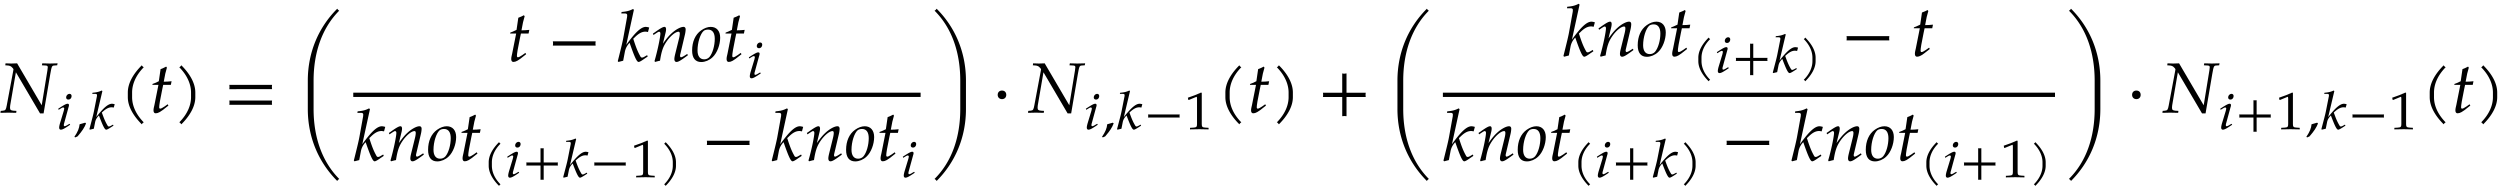 <svg xmlns="http://www.w3.org/2000/svg" xmlns:xlink="http://www.w3.org/1999/xlink" width="419pt" height="32pt" viewBox="0 0 419 32"><defs><symbol overflow="visible" id="a"><path d="M9.61-8.266c-.438.016-.876.032-1.313.032-.422 0-.844-.016-1.25-.032l-.063.329.563.03c.312 0 .422.095.422.282 0 .078-.032.39-.063.547l-.953 5.844-4.125-7.032c-.312.016-.64.032-.969.032-.312 0-.64-.016-.968-.032l-.047.329.406.03c.203 0 .469.095.61.204.171.14.359.36.359.453 0 .094-.047.297-.063.36L1.094-1.22c-.14.735-.203.844-.64.89l-.376.032-.047.328L1.344 0c.453 0 .89.016 1.328.031l.047-.328-.5-.031C1.75-.375 1.64-.468 1.64-.86c0-.094.015-.235.03-.36l.954-5.547L6.672.125h.594l1.125-6.61c.234-1.343.28-1.406.718-1.421l.438-.032zm0 0"/></symbol><symbol overflow="visible" id="e"><path d="M4.11-7.61a.735.735 0 0 1-.188-.14c-.063-.063-.11-.11-.14-.188-1.47 1.47-2.345 3.032-2.345 4.563v.781c0 1.516.875 3.078 2.344 4.547a.735.735 0 0 1 .14-.187.735.735 0 0 1 .188-.141C2.781.281 2.156-1.203 2.156-2.594v-.781c0-1.39.625-2.89 1.953-4.234zm0 0"/></symbol><symbol overflow="visible" id="f"><path d="M3.703-5.266c-.453.047-.86.079-1.312.079.187-1.125.328-1.704.53-2.36l-.124-.172c-.235.14-.563.282-.938.422l-.296 2.031c-.516.25-.829.391-1.047.454l-.032.156H1.5L.828-1.281c-.062.297-.156.593-.156.906 0 .297.125.484.36.484.421 0 .827-.234 1.765-1 .219-.156.14-.109.375-.296l-.125-.22-.531.376c-.36.25-.594.36-.735.36-.093 0-.156-.095-.156-.235 0-.313.14-1.25.516-3.016l.156-.734h1.281zm0 0"/></symbol><symbol overflow="visible" id="g"><path d="M3.64-2.594v-.781c0-1.531-.874-3.094-2.343-4.563-.047.079-.094.125-.156.188a.427.427 0 0 1-.188.14c1.328 1.344 1.969 2.844 1.969 4.235v.781c0 1.39-.64 2.875-1.969 4.219.078.031.14.078.188.14.062.063.109.126.156.188C2.766.484 3.64-1.078 3.64-2.594zm0 0"/></symbol><symbol overflow="visible" id="h"><path d="M8.125-3.938c-.016-.124-.031-.25-.031-.359 0-.125.015-.25.031-.36H.953c.031.11.031.235.031.36 0 .11 0 .234-.03.36zm0 2.626c-.016-.125-.031-.235-.031-.36s.015-.234.031-.36H.953a1.4 1.4 0 0 1 .031.36c0 .125 0 .234-.03.36zm0 0"/></symbol><symbol overflow="visible" id="i"><path d="M6.969-17.094c-.078-.031-.125-.078-.188-.14a.735.735 0 0 1-.14-.188c-3.063 3.047-4.938 7.219-4.938 12.063v4.75c0 4.828 1.875 9 4.938 12.062a.427.427 0 0 1 .14-.187c.063-.063.11-.11.188-.157C4.047 8.172 2.672 4.031 2.672-.609v-4.75c0-4.641 1.375-8.797 4.297-11.735zm0 0"/></symbol><symbol overflow="visible" id="j"><path d="M8.125-2.625c-.016-.125-.031-.25-.031-.36 0-.124.015-.25.031-.359H.953c.031.11.031.235.031.36 0 .109 0 .234-.03.359zm0 0"/></symbol><symbol overflow="visible" id="k"><path d="M5.36-5.656a2.204 2.204 0 0 0-.563-.11c-.797 0-1.781.922-3.281 3.016l1.28-5.875-.14-.14c-.625.312-1.047.421-1.922.5l-.046.25h.578c.28 0 .406.093.406.296 0 .094-.016.203-.016.282l-.578 3.203C.922-3.328.718-2.516.094-.016l.11.125L1-.094l.281-1.484c.11-.578.39-1.11.797-1.516C2.906-.704 3.281.11 3.578.11c.156 0 .453-.156.969-.53l.562-.376-.093-.234-.516.297c-.172.093-.25.109-.36.109-.109 0-.202-.063-.296-.266-.422-.765-.688-1.421-1.156-2.89l.171-.156c.72-.735 1.282-1.032 1.875-1.032.094 0 .22.016.422.063zm0 0"/></symbol><symbol overflow="visible" id="l"><path d="M6.14-1.016l-.109-.218-.312.203c-.36.234-.61.36-.735.36-.078 0-.156-.11-.156-.235 0-.063.016-.188.031-.235l.782-3.312a4.47 4.47 0 0 0 .125-.875c0-.281-.125-.438-.36-.438-.5 0-1.328.454-2.031 1.11-.453.422-.797.828-1.422 1.703l.469-1.922c.047-.219.062-.36.062-.484 0-.266-.093-.407-.265-.407-.266 0-.719.266-1.594.891l-.344.234.094.235.375-.25c.438-.282.484-.297.563-.297.14 0 .218.125.218.297 0 .61-.484 2.922-.984 4.625l.094.14c.296-.078.562-.156.828-.203.234-1.515.484-2.281 1.031-3.11.656-1 1.547-1.75 2.078-1.75.125 0 .203.11.203.298 0 .203-.031.453-.125.843L4.031-1.28c-.11.437-.156.718-.156.906 0 .297.125.484.36.484.312 0 .734-.25 1.906-1.125zm0 0"/></symbol><symbol overflow="visible" id="m"><path d="M4.906-3.953c0-1.125-.593-1.813-1.578-1.813-.515 0-1.078.204-1.625.594-.969.688-1.5 1.89-1.5 3.36C.203-.548.734.125 1.734.125c.657 0 1.375-.297 1.907-.813.75-.703 1.265-2.062 1.265-3.265zM4-3.766c0 1.141-.36 2.422-.89 3.047-.22.25-.532.39-.891.39-.703 0-1.11-.53-1.11-1.484 0-1.343.47-2.812 1.047-3.296.156-.125.438-.204.719-.204.734 0 1.125.547 1.125 1.547zm0 0"/></symbol><symbol overflow="visible" id="s"><path d="M6.406-.61v-4.75c0-4.843-1.86-9.015-4.922-12.062a.735.735 0 0 1-.14.188.595.595 0 0 1-.203.14C4.094-14.156 5.453-10 5.453-5.359v4.75c0 4.64-1.36 8.78-4.312 11.718.078.047.14.094.203.157.062.046.11.109.14.187C4.547 8.391 6.406 4.22 6.406-.609zm0 0"/></symbol><symbol overflow="visible" id="t"><path d="M2.39-2.984c0-.438-.28-.72-.718-.72-.422 0-.719.282-.719.72 0 .421.297.718.719.718.437 0 .719-.296.719-.718zm0 0"/></symbol><symbol overflow="visible" id="u"><path d="M8.125-2.625c-.016-.125-.031-.25-.031-.36 0-.124.015-.25.031-.359H4.906v-3.234c-.125.031-.25.047-.36.047-.124 0-.25-.016-.359-.047v3.234H.954c.031.11.031.235.031.36 0 .109 0 .234-.03.359h3.234V.594c.109-.016.234-.031.359-.031.11 0 .234.015.36.03v-3.218zm0 0"/></symbol><symbol overflow="visible" id="b"><path d="M2.422-.75l-.11-.156-.25.14c-.28.188-.484.266-.578.266-.078 0-.125-.078-.125-.172 0-.094 0-.156.063-.36l.734-2.687a.983.983 0 0 0 .063-.312c0-.157-.078-.235-.235-.235-.218 0-.562.188-1.296.657l-.266.171.062.188.313-.188c.265-.171.375-.203.453-.203.11 0 .172.079.172.188 0 .062-.047.25-.078.39l-.64 2.11c-.079.297-.126.515-.126.687 0 .22.11.344.281.344.266 0 .625-.187 1.563-.828zm.234-4.813c0-.218-.14-.359-.344-.359-.296 0-.562.281-.562.594 0 .219.14.36.375.36.313 0 .531-.266.531-.595zm0 0"/></symbol><symbol overflow="visible" id="c"><path d="M2.188-.969l-.141-.125-.938.266C1.047-.156.813.422.234 1.282l.141.093.39-.172C1.563.281 1.923-.28 2.188-.969zm0 0"/></symbol><symbol overflow="visible" id="d"><path d="M4.406-4.188a1.836 1.836 0 0 0-.453-.078c-.64 0-1.437.688-2.64 2.235l1.03-4.36-.109-.093c-.515.234-.859.312-1.546.375l-.047.187h.468c.235 0 .329.063.329.203 0 .078 0 .157-.016.219L.953-3.125C.828-2.469.656-1.859.172-.015L.25.077l.656-.156.219-1.094c.078-.422.313-.812.64-1.125.673 1.781.97 2.375 1.22 2.375.124 0 .343-.11.78-.39l.438-.282-.078-.172-.406.22c-.14.062-.203.093-.281.093-.11 0-.172-.063-.25-.203-.344-.578-.547-1.047-.938-2.14l.14-.126c.594-.531 1.032-.75 1.516-.75a2.1 2.1 0 0 1 .344.047zm0 0"/></symbol><symbol overflow="visible" id="n"><path d="M3.047-5.625a.34.34 0 0 1-.14-.11c-.048-.046-.079-.077-.11-.14C1.703-4.781 1.062-3.625 1.062-2.5v.578c0 1.125.641 2.281 1.735 3.375.031-.062.062-.094.11-.14a.34.34 0 0 1 .14-.11C2.062.22 1.594-.89 1.594-1.922V-2.5c0-1.031.468-2.14 1.453-3.125zm0 0"/></symbol><symbol overflow="visible" id="o"><path d="M6.016-1.953a1.368 1.368 0 0 1-.032-.25c0-.094.016-.188.032-.266H3.625v-2.39c-.094.015-.172.015-.266.015-.093 0-.171 0-.265-.015v2.39H.704c.015.078.03.172.03.266 0 .078-.015.172-.03.25h2.39v2.39c.094-.015.172-.015.265-.015.094 0 .172 0 .266.016v-2.391zm0 0"/></symbol><symbol overflow="visible" id="p"><path d="M6.016-1.953a1.368 1.368 0 0 1-.032-.25c0-.094.016-.188.032-.266H.703c.016.078.031.172.031.266 0 .078-.015.172-.03.25zm0 0"/></symbol><symbol overflow="visible" id="q"><path d="M4.125.031v-.265l-.516-.032c-.515-.03-.625-.125-.625-.578v-5.25L2.86-6.14c-.625.297-1.312.563-2.203.86l.078.375h.094l1.25-.516.031-.016c.047 0 .079.094.079.297v4.297c0 .453-.11.547-.626.578l-.546.032V.03L2.594 0zm0 0"/></symbol><symbol overflow="visible" id="r"><path d="M2.688-1.922V-2.5c0-1.125-.641-2.281-1.735-3.375-.031.063-.062.094-.11.14a.34.34 0 0 1-.14.11c.985.984 1.453 2.094 1.453 3.125v.578c0 1.031-.469 2.14-1.453 3.125a.34.34 0 0 1 .14.11.487.487 0 0 1 .11.14C2.047.36 2.688-.797 2.688-1.922zm0 0"/></symbol></defs><use xlink:href="#a" x=".039" y="18.881"/><use xlink:href="#b" x="9.34" y="21.655"/><use xlink:href="#c" x="12.233" y="21.655"/><use xlink:href="#d" x="14.816" y="21.655"/><use xlink:href="#e" x="19.985" y="18.881"/><use xlink:href="#f" x="25.054" y="18.881"/><use xlink:href="#g" x="29.095" y="18.881"/><use xlink:href="#h" x="37.475" y="18.881"/><use xlink:href="#i" x="49.885" y="18.881"/><use xlink:href="#f" x="85.01" y="10.272"/><use xlink:href="#j" x="91.705" y="10.272"/><use xlink:href="#k" x="103.445" y="10.272"/><use xlink:href="#l" x="109.148" y="10.272"/><use xlink:href="#m" x="115.795" y="10.272"/><use xlink:href="#f" x="121.103" y="10.272"/><use xlink:href="#b" x="125.089" y="13.046"/><path d="M59.207 15.89h95.086" fill="none" stroke-width=".717" stroke="#000" stroke-miterlimit="10"/><use xlink:href="#k" x="59.206" y="26.926"/><use xlink:href="#l" x="64.897" y="26.926"/><use xlink:href="#m" x="71.544" y="26.926"/><use xlink:href="#f" x="76.852" y="26.926"/><use xlink:href="#n" x="80.844" y="29.7"/><use xlink:href="#b" x="84.595" y="29.7"/><use xlink:href="#o" x="87.497" y="29.7"/><use xlink:href="#d" x="94.22" y="29.7"/><use xlink:href="#p" x="98.883" y="29.7"/><use xlink:href="#q" x="105.606" y="29.7"/><use xlink:href="#r" x="110.605" y="29.7"/><use xlink:href="#j" x="117.511" y="26.926"/><use xlink:href="#k" x="129.251" y="26.926"/><use xlink:href="#l" x="134.954" y="26.926"/><use xlink:href="#m" x="141.601" y="26.926"/><use xlink:href="#f" x="146.909" y="26.926"/><use xlink:href="#b" x="150.893" y="29.7"/><use xlink:href="#s" x="155.488" y="18.881"/><use xlink:href="#t" x="166.26" y="18.881"/><use xlink:href="#a" x="172.261" y="18.881"/><use xlink:href="#b" x="181.569" y="21.655"/><use xlink:href="#c" x="184.462" y="21.655"/><use xlink:href="#d" x="187.045" y="21.655"/><use xlink:href="#p" x="191.707" y="21.655"/><use xlink:href="#q" x="198.431" y="21.655"/><use xlink:href="#e" x="203.936" y="18.881"/><use xlink:href="#f" x="209.005" y="18.881"/><use xlink:href="#g" x="213.046" y="18.881"/><use xlink:href="#u" x="220.769" y="18.881"/><use xlink:href="#i" x="232.509" y="18.881"/><use xlink:href="#k" x="261.939" y="9.396"/><use xlink:href="#l" x="267.63" y="9.396"/><use xlink:href="#m" x="274.277" y="9.396"/><use xlink:href="#f" x="279.585" y="9.396"/><use xlink:href="#n" x="283.578" y="12.17"/><use xlink:href="#b" x="287.329" y="12.17"/><use xlink:href="#o" x="290.222" y="12.17"/><use xlink:href="#d" x="296.946" y="12.17"/><use xlink:href="#r" x="301.608" y="12.17"/><use xlink:href="#j" x="308.523" y="9.396"/><use xlink:href="#f" x="320.263" y="9.396"/><path d="M241.828 15.89h102.59" fill="none" stroke-width=".717" stroke="#000" stroke-miterlimit="10"/><g><use xlink:href="#k" x="241.828" y="26.926"/></g><g><use xlink:href="#l" x="247.519" y="26.926"/><use xlink:href="#m" x="254.166" y="26.926"/><use xlink:href="#f" x="259.474" y="26.926"/></g><g><use xlink:href="#n" x="263.467" y="29.7"/><use xlink:href="#b" x="267.218" y="29.7"/></g><g><use xlink:href="#o" x="270.111" y="29.7"/><use xlink:href="#d" x="276.835" y="29.7"/></g><g><use xlink:href="#r" x="281.497" y="29.7"/></g><g><use xlink:href="#j" x="288.411" y="26.926"/></g><g><use xlink:href="#k" x="300.151" y="26.926"/></g><g><use xlink:href="#l" x="305.854" y="26.926"/><use xlink:href="#m" x="312.501" y="26.926"/><use xlink:href="#f" x="317.809" y="26.926"/></g><g><use xlink:href="#n" x="321.793" y="29.7"/><use xlink:href="#b" x="325.544" y="29.7"/></g><g><use xlink:href="#o" x="328.446" y="29.7"/><use xlink:href="#q" x="335.169" y="29.7"/><use xlink:href="#r" x="340.168" y="29.7"/></g><g><use xlink:href="#s" x="345.613" y="18.881"/></g><g><use xlink:href="#t" x="356.385" y="18.881"/></g><g><use xlink:href="#a" x="362.386" y="18.881"/></g><g><use xlink:href="#b" x="371.693" y="21.655"/></g><g><use xlink:href="#o" x="374.586" y="21.655"/><use xlink:href="#q" x="381.309" y="21.655"/><use xlink:href="#c" x="386.308" y="21.655"/><use xlink:href="#d" x="388.891" y="21.655"/></g><g><use xlink:href="#p" x="393.553" y="21.655"/><use xlink:href="#q" x="400.277" y="21.655"/></g><g><use xlink:href="#e" x="405.782" y="18.881"/><use xlink:href="#f" x="410.851" y="18.881"/></g><g><use xlink:href="#g" x="414.892" y="18.881"/></g></svg>